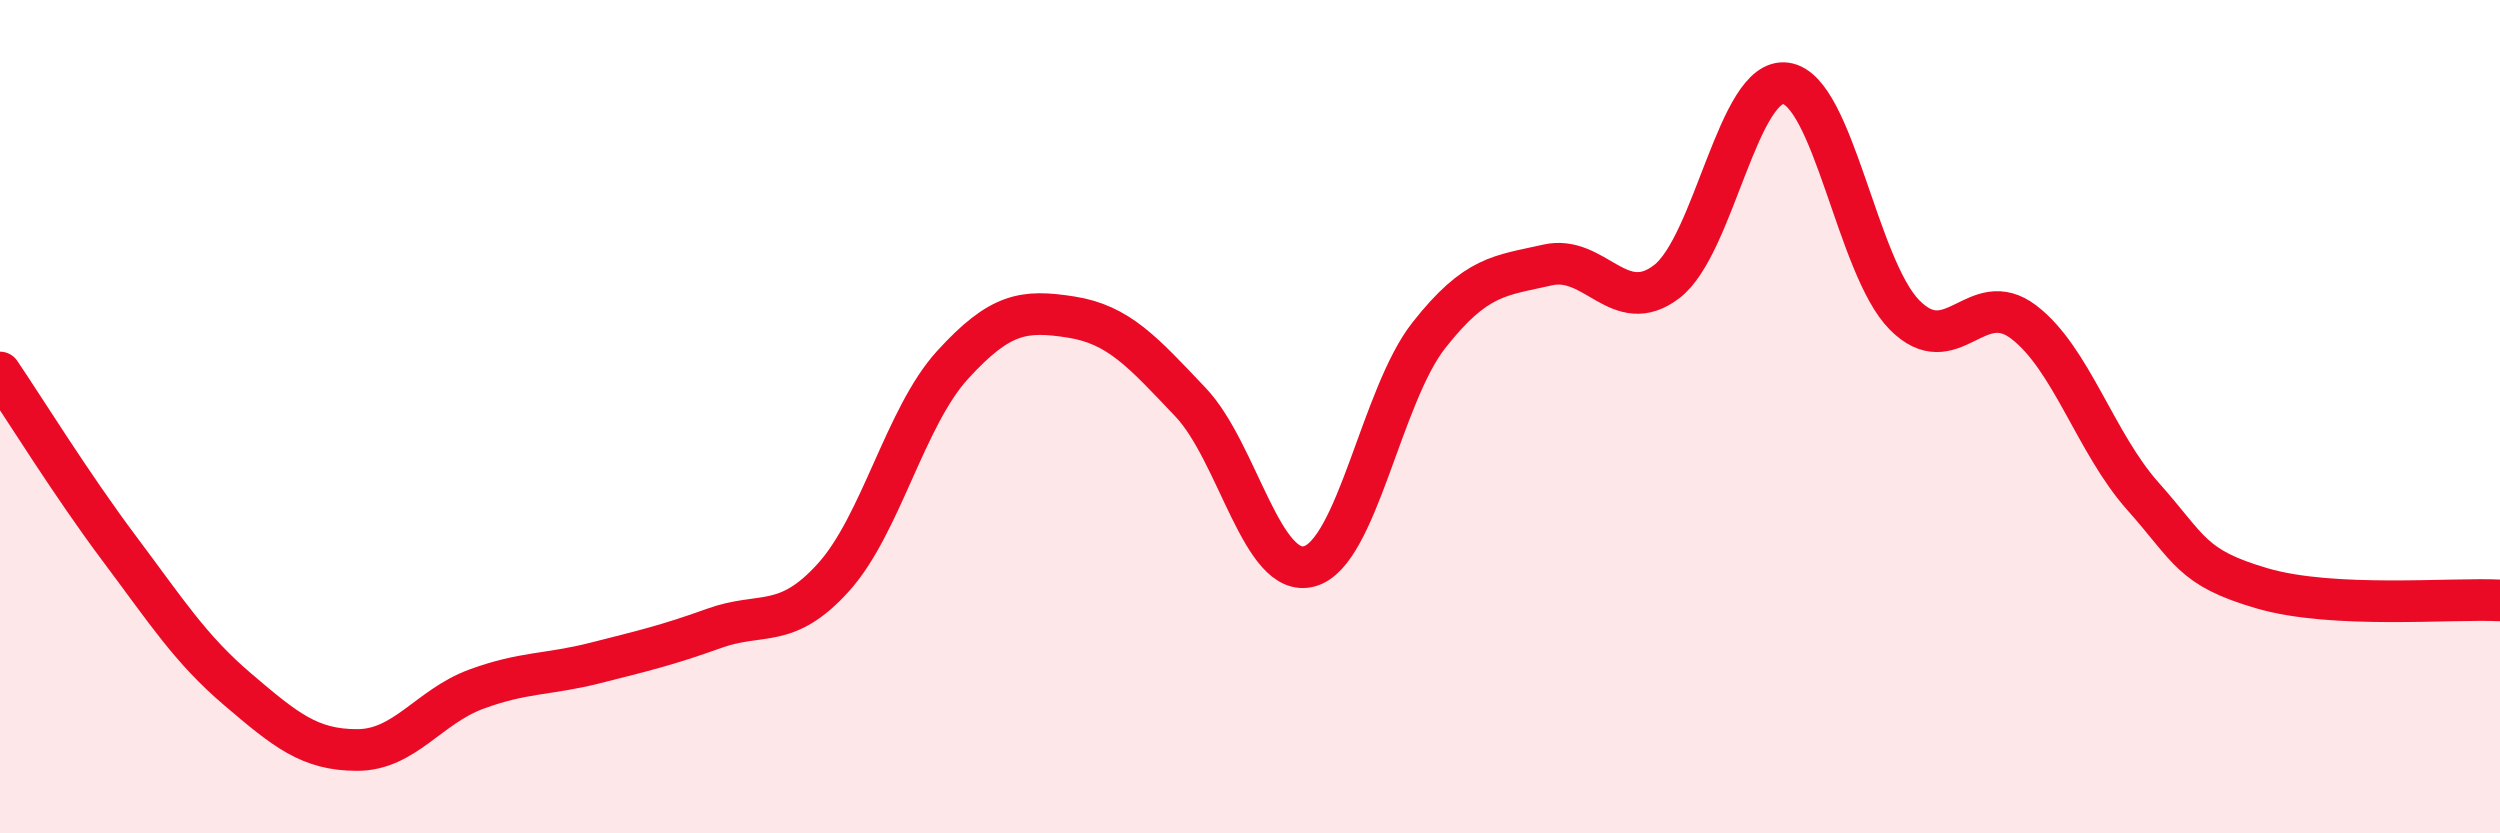 
    <svg width="60" height="20" viewBox="0 0 60 20" xmlns="http://www.w3.org/2000/svg">
      <path
        d="M 0,8.94 C 0.57,9.78 1.72,11.64 2.86,13.16 C 4,14.68 4.57,15.58 5.71,16.55 C 6.85,17.52 7.43,18 8.57,18 C 9.71,18 10.29,16.96 11.43,16.54 C 12.57,16.12 13.15,16.2 14.29,15.91 C 15.43,15.62 16,15.49 17.14,15.08 C 18.28,14.67 18.86,15.12 20,13.86 C 21.14,12.6 21.72,10.01 22.86,8.76 C 24,7.51 24.57,7.43 25.71,7.61 C 26.85,7.79 27.43,8.45 28.57,9.65 C 29.71,10.85 30.29,13.91 31.43,13.59 C 32.57,13.27 33.15,9.5 34.29,8.05 C 35.43,6.6 36,6.62 37.14,6.36 C 38.28,6.1 38.86,7.63 40,6.76 C 41.14,5.89 41.72,1.84 42.86,2 C 44,2.16 44.57,6.41 45.71,7.56 C 46.85,8.71 47.43,6.86 48.57,7.73 C 49.71,8.6 50.29,10.63 51.43,11.91 C 52.57,13.19 52.58,13.62 54.29,14.12 C 56,14.62 58.86,14.35 60,14.41L60 20L0 20Z"
        fill="#EB0A25"
        opacity="0.1"
        stroke-linecap="round"
        stroke-linejoin="round"
      />
      <path
        d="M 0,8.94 C 0.57,9.78 1.72,11.64 2.86,13.16 C 4,14.68 4.57,15.58 5.71,16.55 C 6.85,17.52 7.43,18 8.57,18 C 9.71,18 10.29,16.96 11.43,16.54 C 12.57,16.12 13.15,16.2 14.29,15.91 C 15.43,15.62 16,15.49 17.14,15.08 C 18.28,14.67 18.86,15.12 20,13.86 C 21.14,12.6 21.72,10.01 22.86,8.76 C 24,7.51 24.57,7.43 25.71,7.61 C 26.85,7.79 27.43,8.45 28.57,9.65 C 29.71,10.85 30.29,13.91 31.43,13.59 C 32.57,13.27 33.15,9.5 34.29,8.05 C 35.43,6.6 36,6.62 37.14,6.36 C 38.28,6.1 38.86,7.63 40,6.76 C 41.14,5.89 41.72,1.84 42.86,2 C 44,2.16 44.57,6.41 45.71,7.56 C 46.85,8.71 47.43,6.86 48.57,7.73 C 49.71,8.6 50.29,10.63 51.43,11.91 C 52.57,13.19 52.58,13.62 54.29,14.12 C 56,14.62 58.86,14.35 60,14.41"
        stroke="#EB0A25"
        stroke-width="1"
        fill="none"
        stroke-linecap="round"
        stroke-linejoin="round"
      />
    </svg>
  